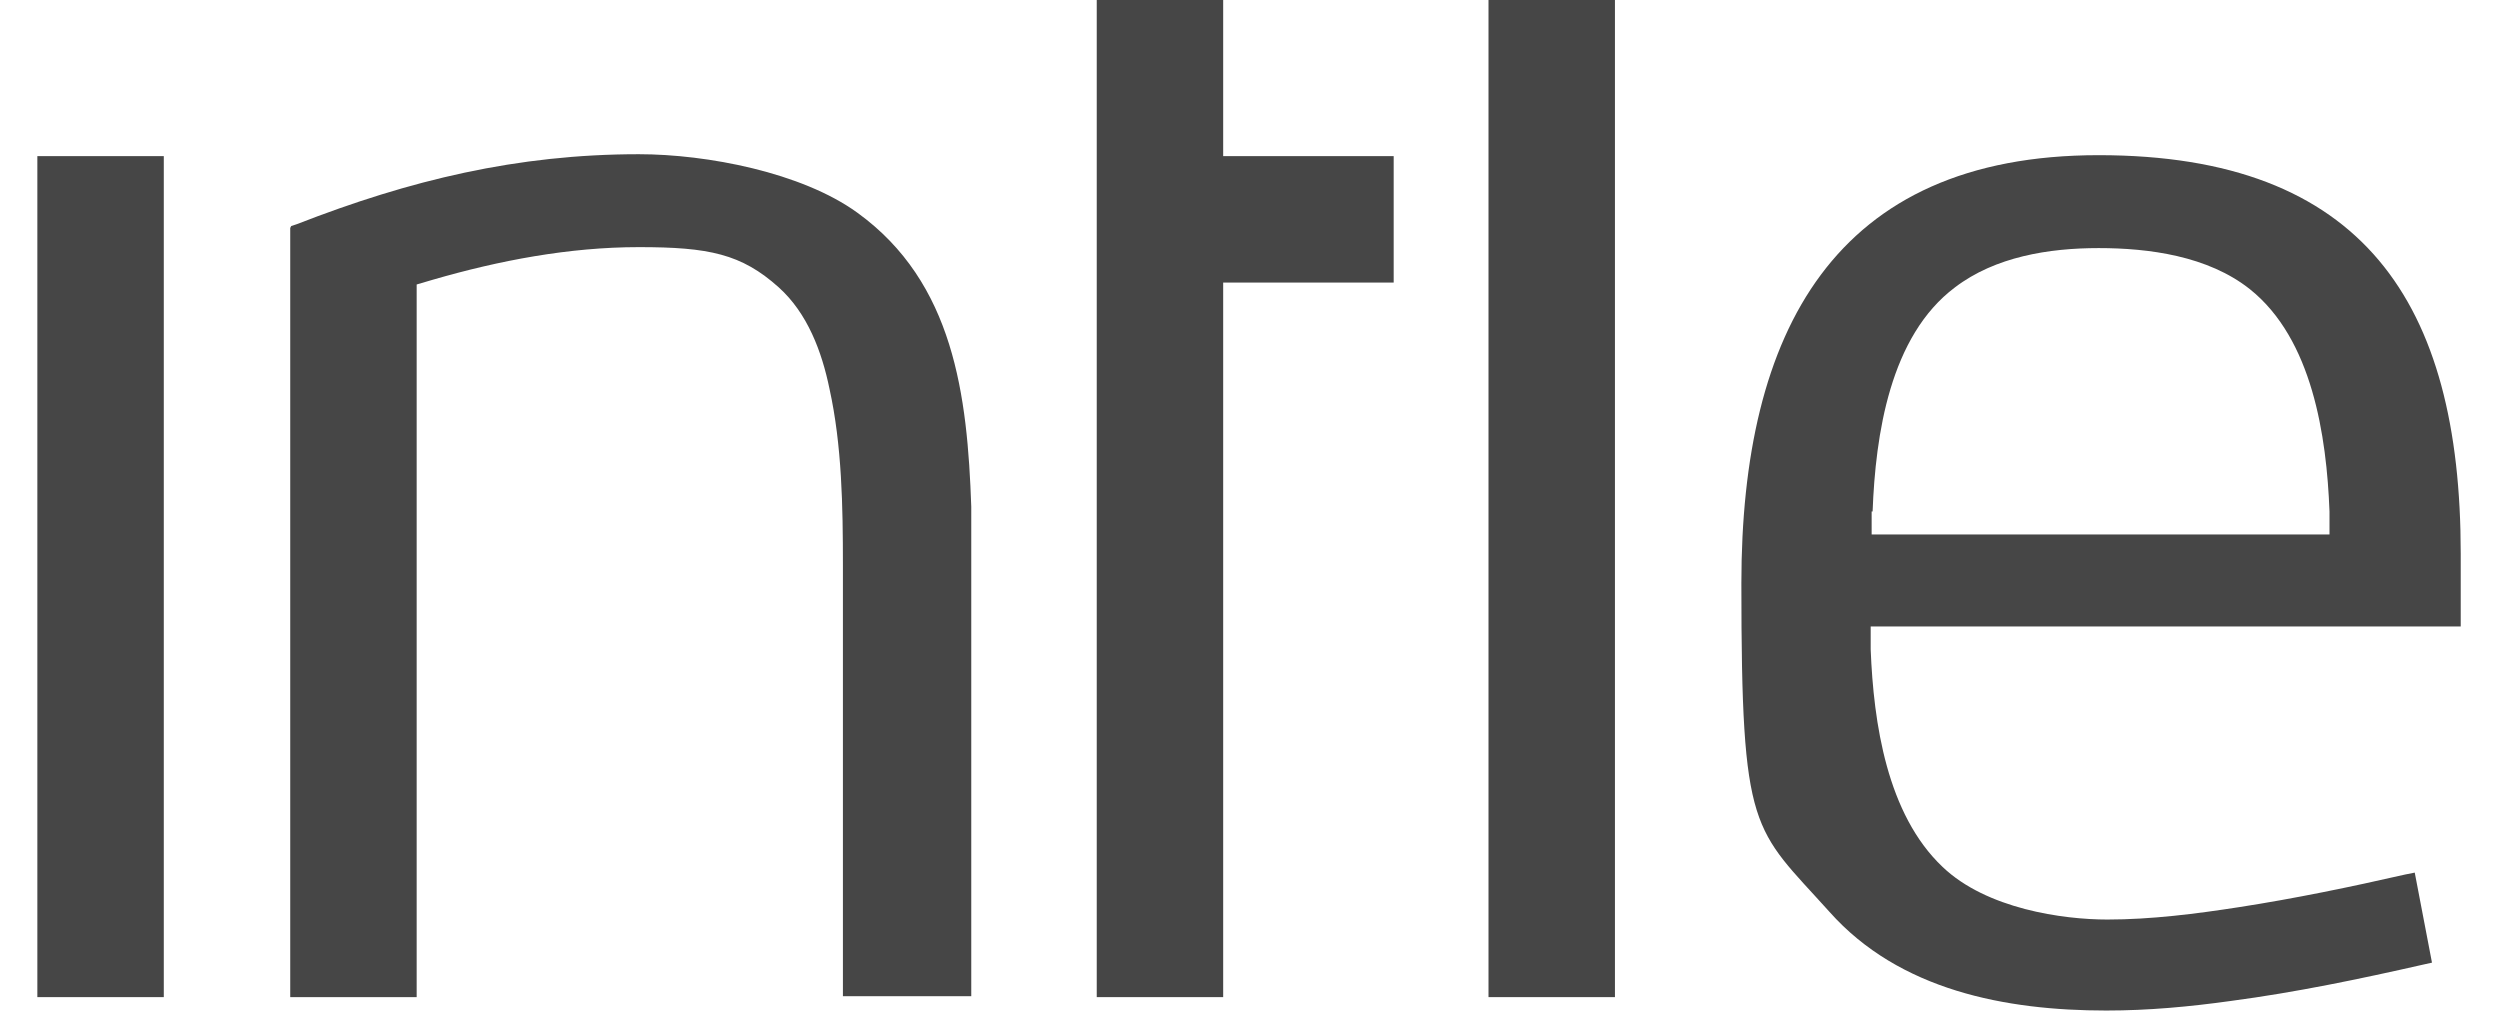 <?xml version="1.0" encoding="UTF-8"?>
<svg id="Layer_1" xmlns="http://www.w3.org/2000/svg" version="1.1" viewBox="0 0 261 107.1">
  <!-- Generator: Adobe Illustrator 29.0.1, SVG Export Plug-In . SVG Version: 2.1.0 Build 192)  -->
  <defs>
    <style>
      .st0 {
        fill: #464646;
      }
    </style>
  </defs>
  <path class="st0" d="M3.9,104.1h13.2V16.3H3.9v87.8Z"/>
  <path class="st0" d="M30.3,23.8v80.3h13.2V29.7l1.7-.5c6.9-2,14.2-3.4,21.5-3.4s10.7.7,14.6,4.2c3,2.7,4.5,6.7,5.3,10.6,1.3,5.9,1.4,12.3,1.4,18.4v45h13.4v-51.1c-.4-11.6-1.8-23.4-11.9-30.7-5.8-4.2-15.7-6.1-22.8-6.1-12.7,0-23.9,2.7-35.7,7.3l-.6.2Z"/>
  <rect class="st0" x="155.4" y="0" width="13.2" height="104.1"/>
  <path class="st0" d="M256.9,65.4v-7.6c0-26.2-10.2-41.6-37.8-41.6s-37.3,18.4-37.3,44.7,1.2,25.4,9.2,34.3c7.3,8.2,18.4,10.3,28.9,10.3,4.4,0,8.7-.4,13-1,6.8-.9,13.5-2.3,20.1-3.8l.9-.2-1.8-9.4-1,.2c-5.7,1.3-11.5,2.5-17.3,3.4-4.5.7-9.2,1.3-13.8,1.3s-12.6-1.1-17.2-5.5c-5.8-5.5-7.2-15-7.5-22.7v-2.4c0,0,61.4,0,61.4,0h0s0,0,0,0h0ZM195.5,53.4c.3-8,1.8-18.3,8.6-23.4,4.2-3.2,9.8-4.1,15-4.1s11.4.8,15.8,4.3c6.5,5.2,8,15.3,8.3,23.2v2.4c0,0-47.8,0-47.8,0v-2.4Z"/>
  <polygon class="st0" points="145.5 29.5 145.5 16.3 127.7 16.3 127.7 0 114.5 0 114.5 104.1 127.7 104.1 127.7 29.5 145.5 29.5"/>
</svg>
